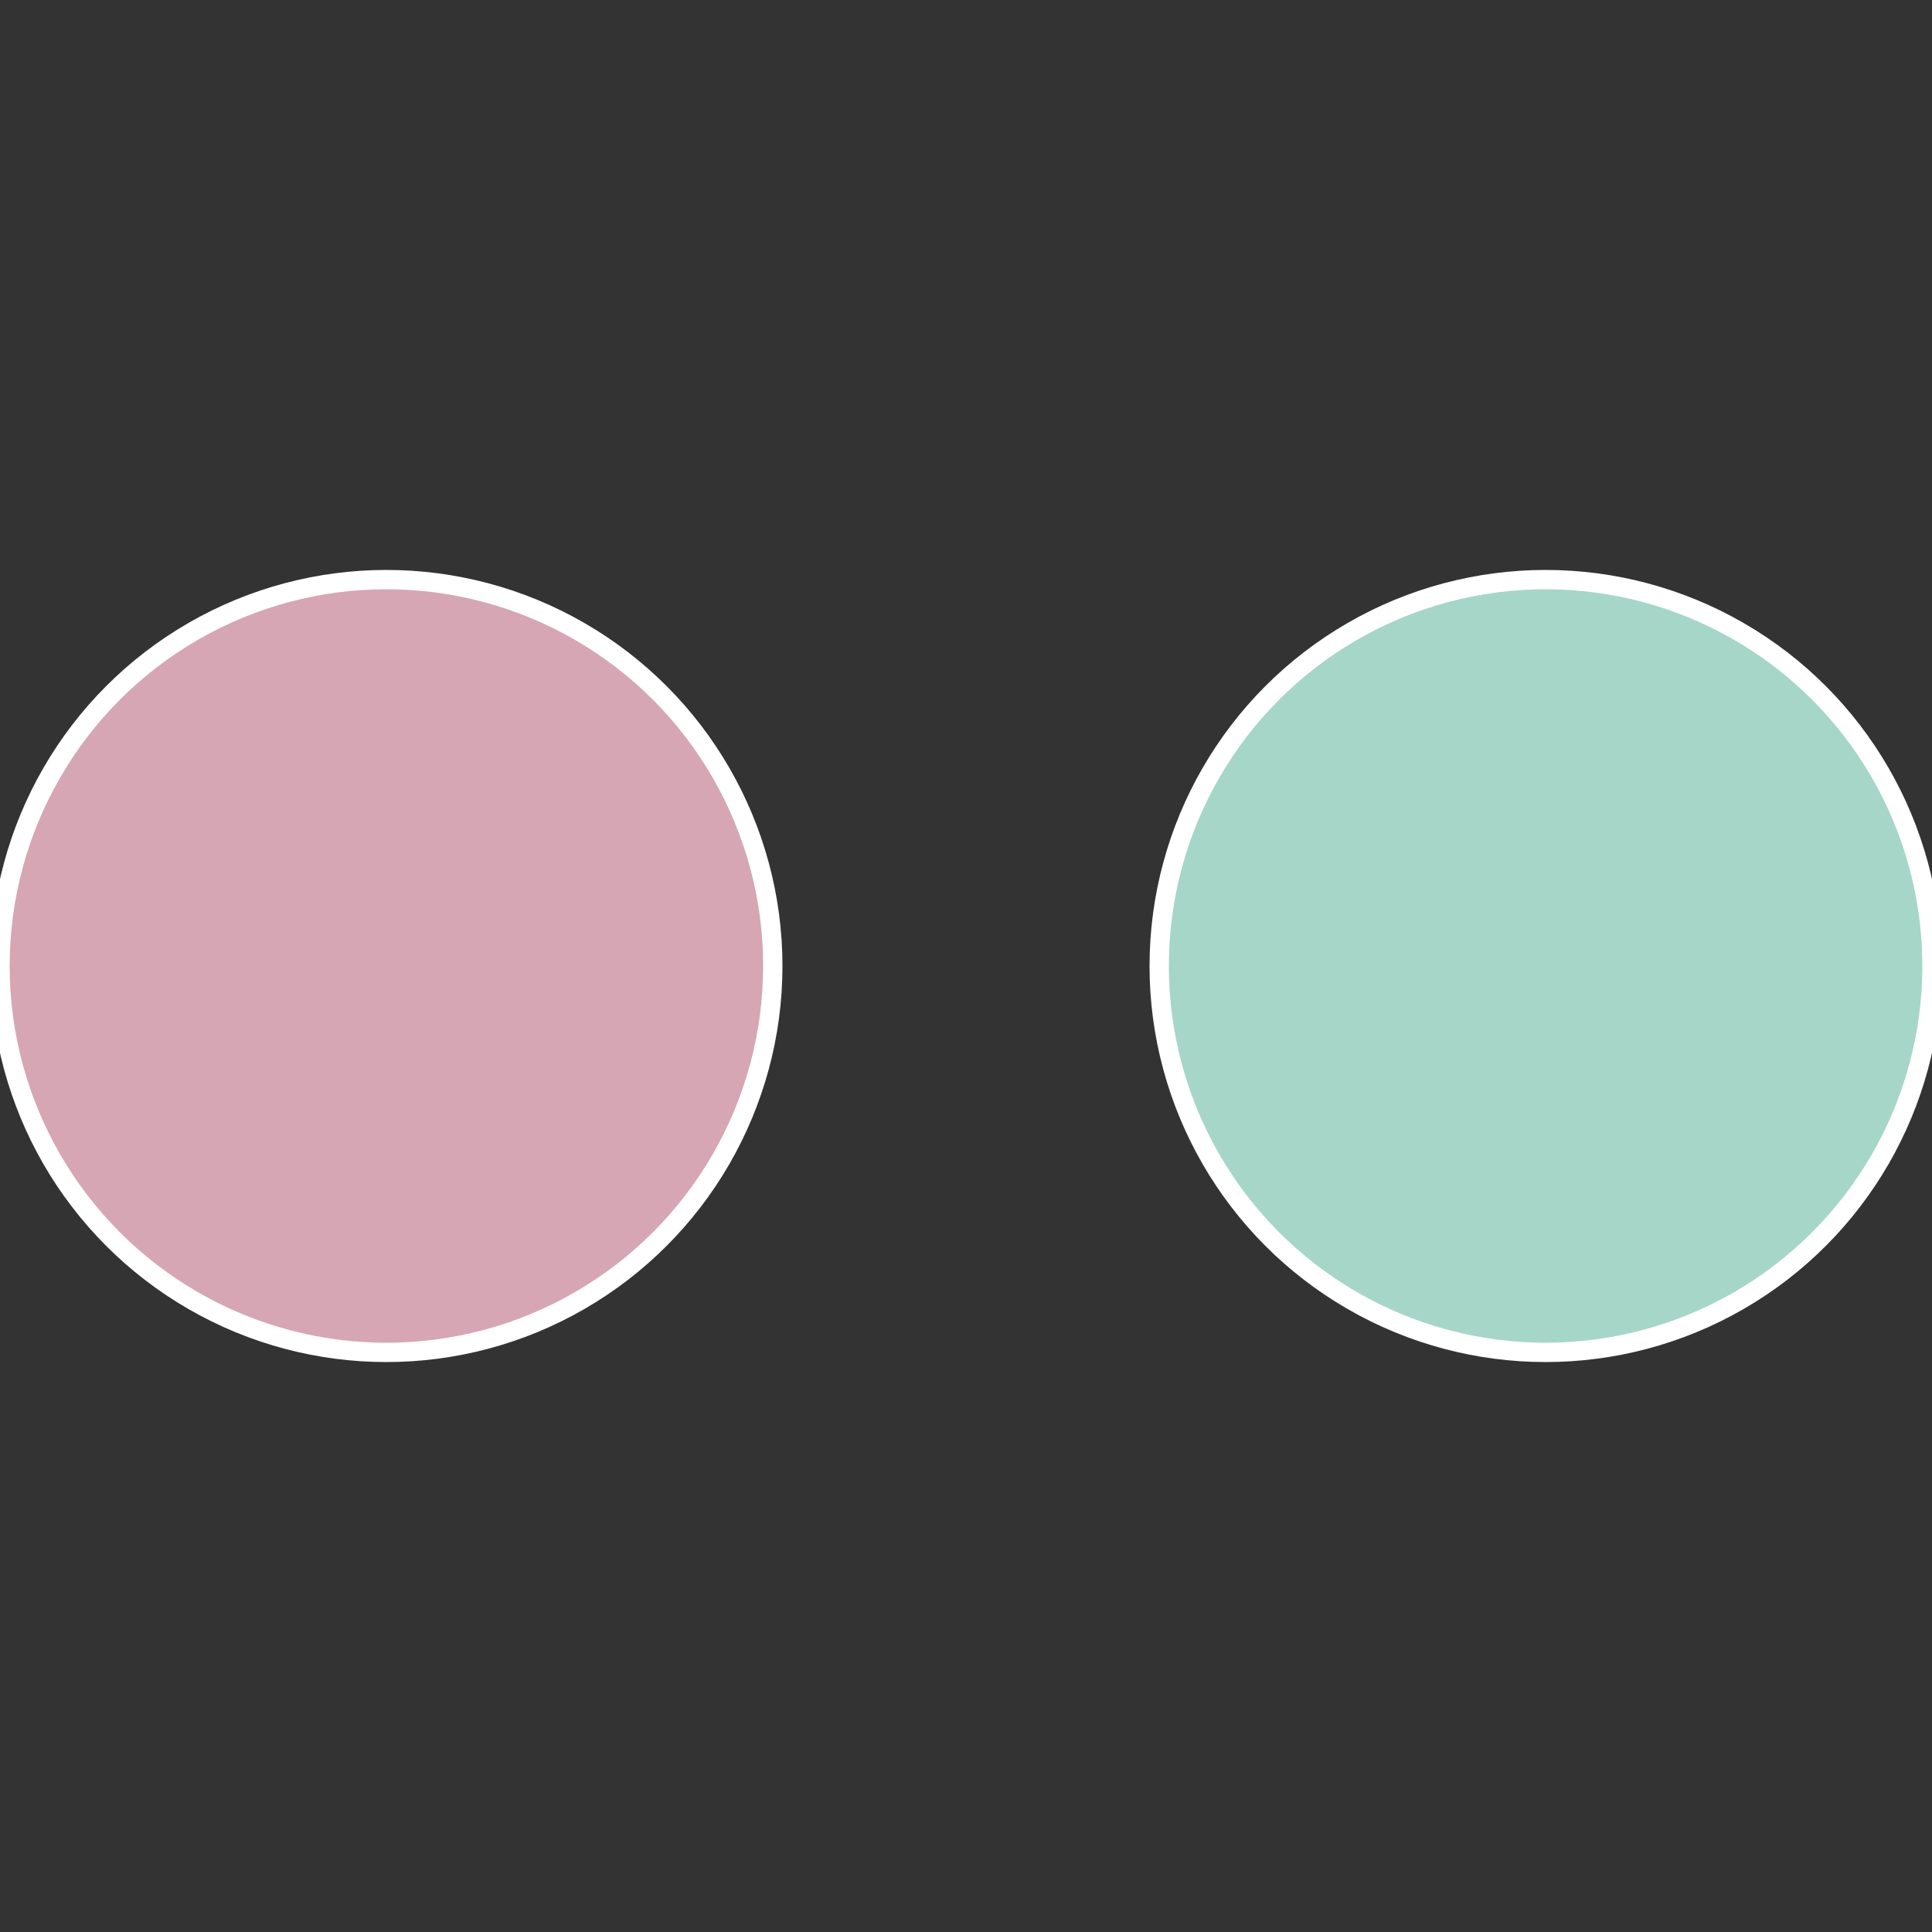 <?xml version="1.0" standalone="no"?>
<svg width="500" height="500" viewBox="-1 -1 2 2" xmlns="http://www.w3.org/2000/svg">
 
                <rect x="-1" y="-1" width="2" height="2" fill="#333333" stroke="none"/>
 
                <circle cx="0.6" cy="0" r="0.4" fill="#a6d6c8" stroke="#fff" stroke-width="1%" />
             
                <circle cx="-0.6" cy="7.3478807948841E-17" r="0.4" fill="#d6a6b4" stroke="#fff" stroke-width="1%" />
            </svg>
